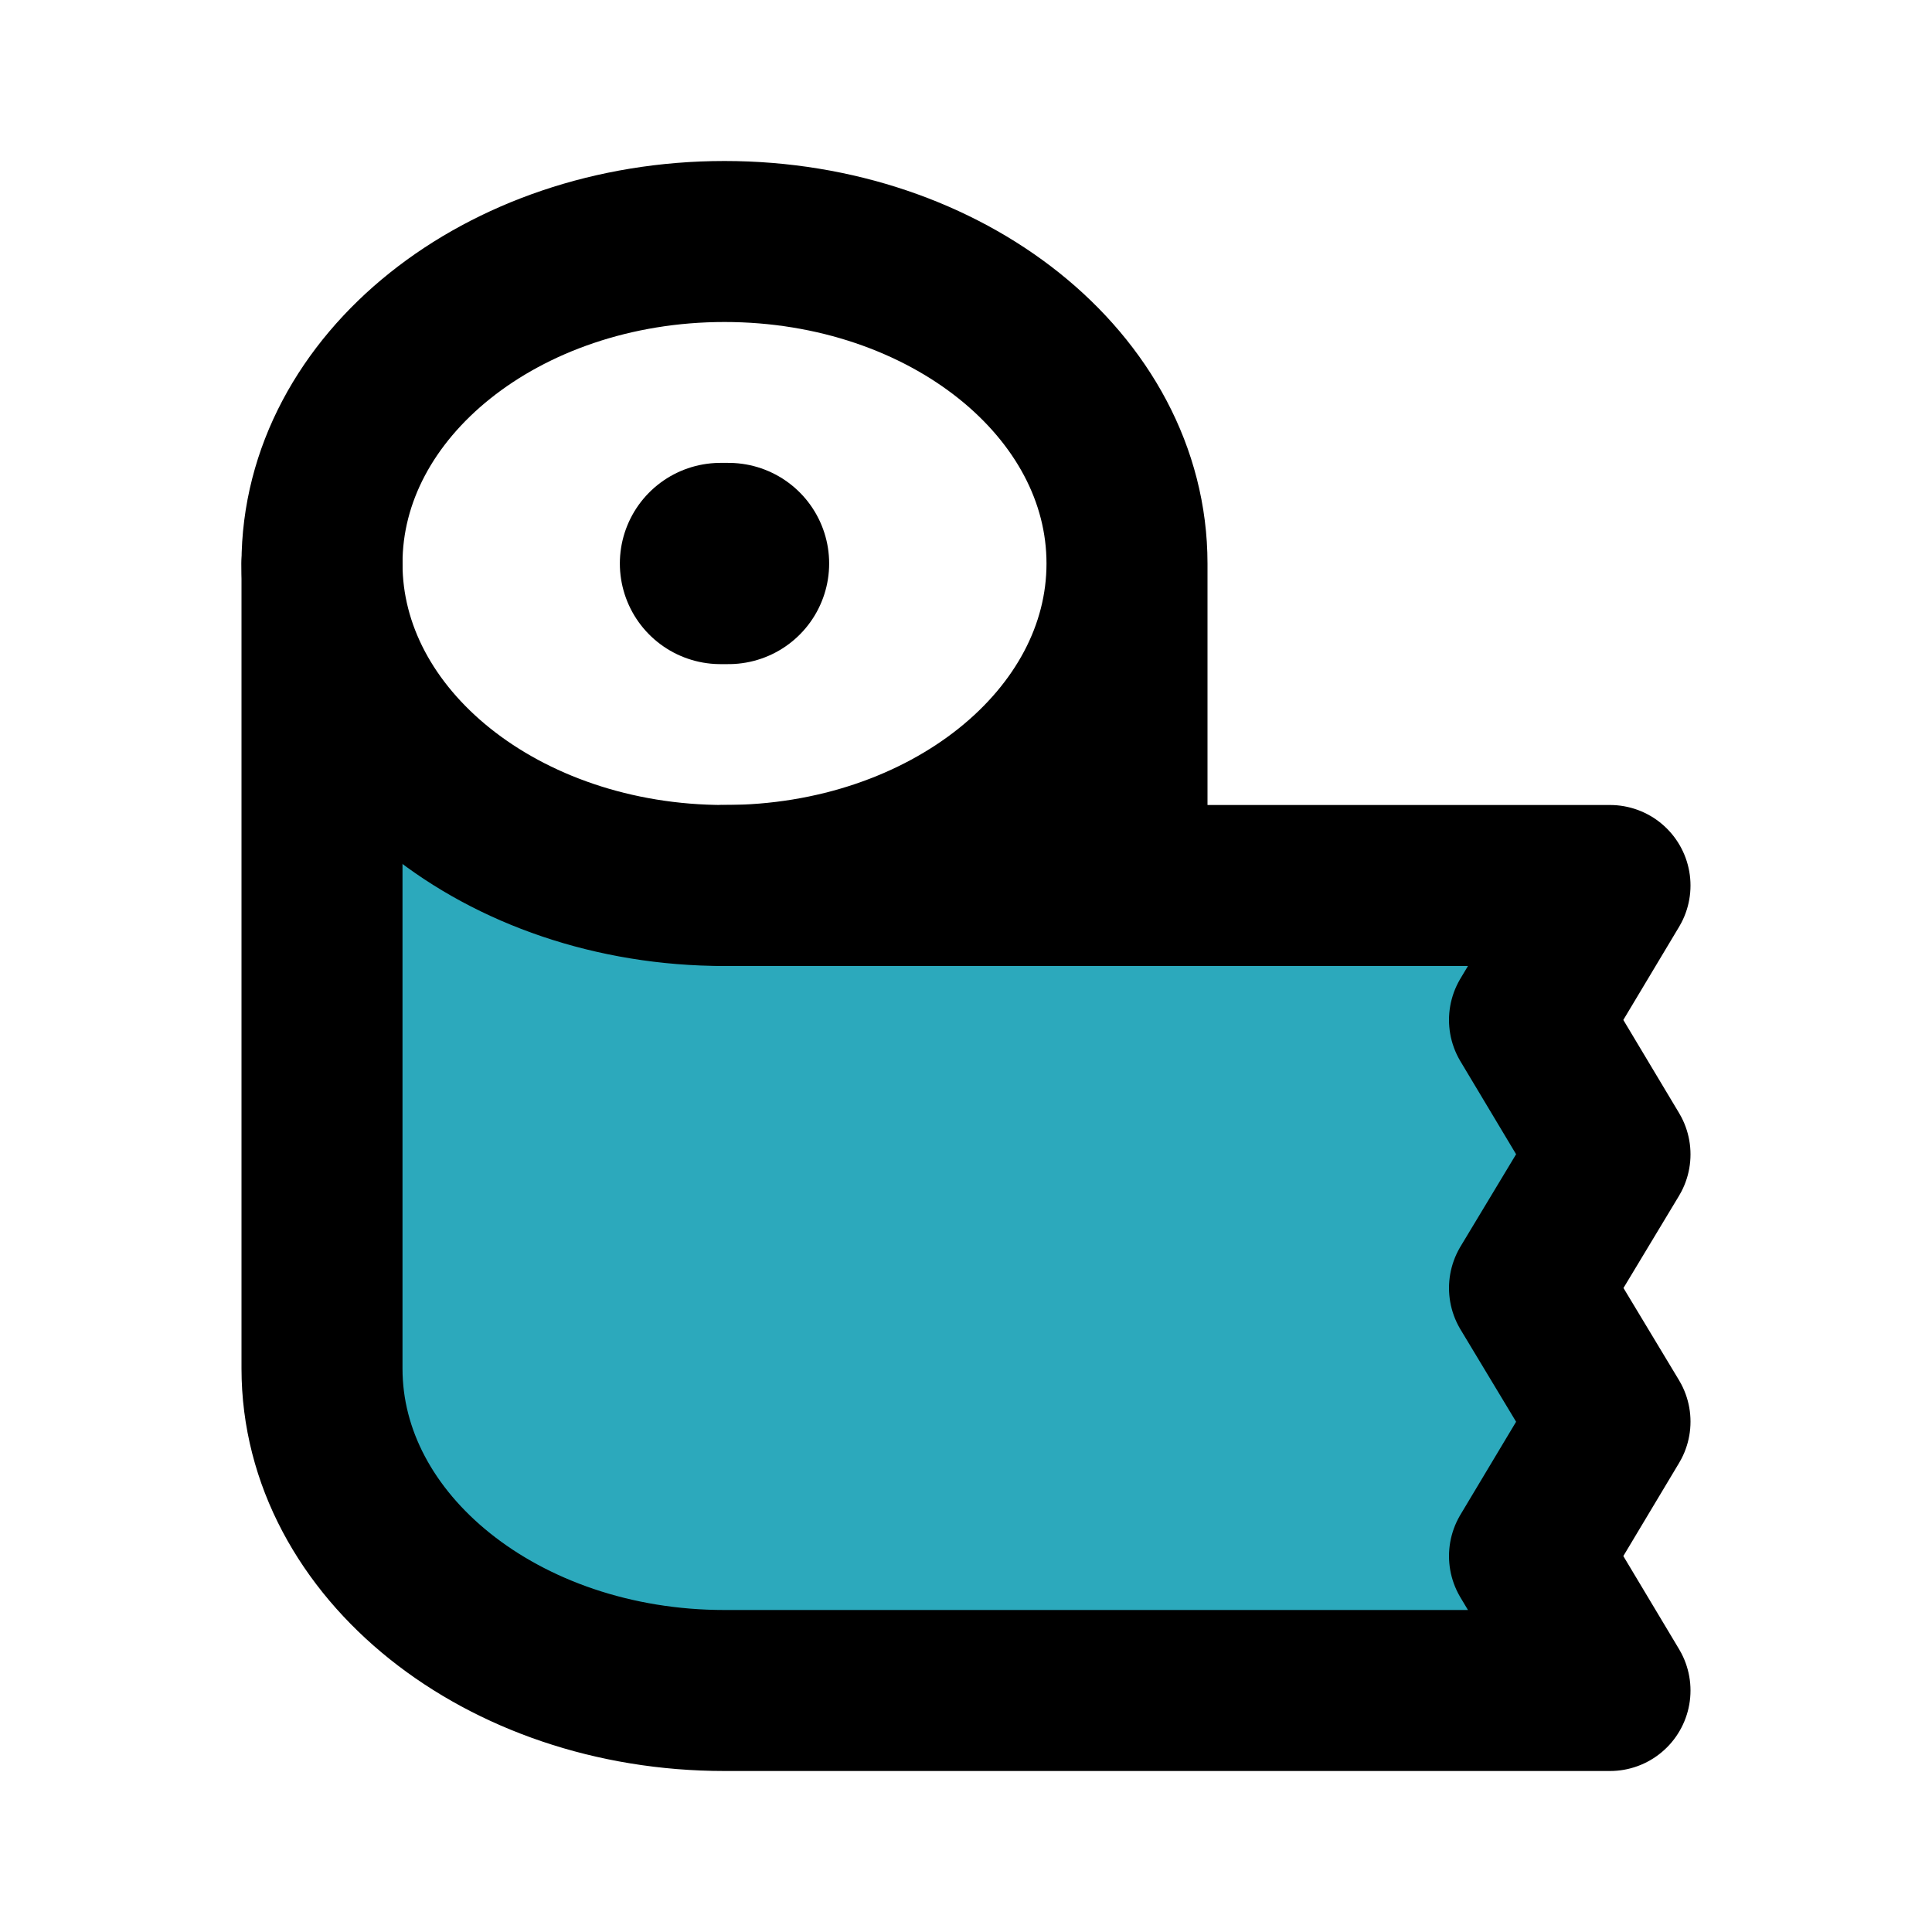 <?xml version="1.0" encoding="utf-8"?><!-- Uploaded to: SVG Repo, www.svgrepo.com, Generator: SVG Repo Mixer Tools -->
<svg fill="#000000" width="800px" height="800px" viewBox="0 0 24 24" id="toilet-paper-7" data-name="Flat Line" xmlns="http://www.w3.org/2000/svg" class="icon flat-line"><path id="secondary" d="M9,21H20l-1-1.66,1-1.67L19,16l1-1.67-1-1.67L20,11H9C6.24,11,4,9.21,4,7V17C4,19.21,6.24,21,9,21Z" style="fill: rgb(44, 169, 188); stroke-width: 2;"></path><line id="primary-upstroke" x1="9.05" y1="7" x2="8.95" y2="7" style="fill: none; stroke: rgb(0, 0, 0); stroke-linecap: round; stroke-linejoin: round; stroke-width: 2.5;"></line><path id="primary" d="M14,7v4M9,11c2.76,0,5-1.79,5-4S11.76,3,9,3,4,4.79,4,7,6.24,11,9,11Z" style="fill: none; stroke: rgb(0, 0, 0); stroke-linecap: round; stroke-linejoin: round; stroke-width: 2;"></path><path id="primary-2" data-name="primary" d="M9,11H20l-1,1.67,1,1.67L19,16l1,1.66-1,1.67L20,21H9c-2.76,0-5-1.79-5-4V7" style="fill: none; stroke: rgb(0, 0, 0); stroke-linecap: round; stroke-linejoin: round; stroke-width: 2;"></path></svg>